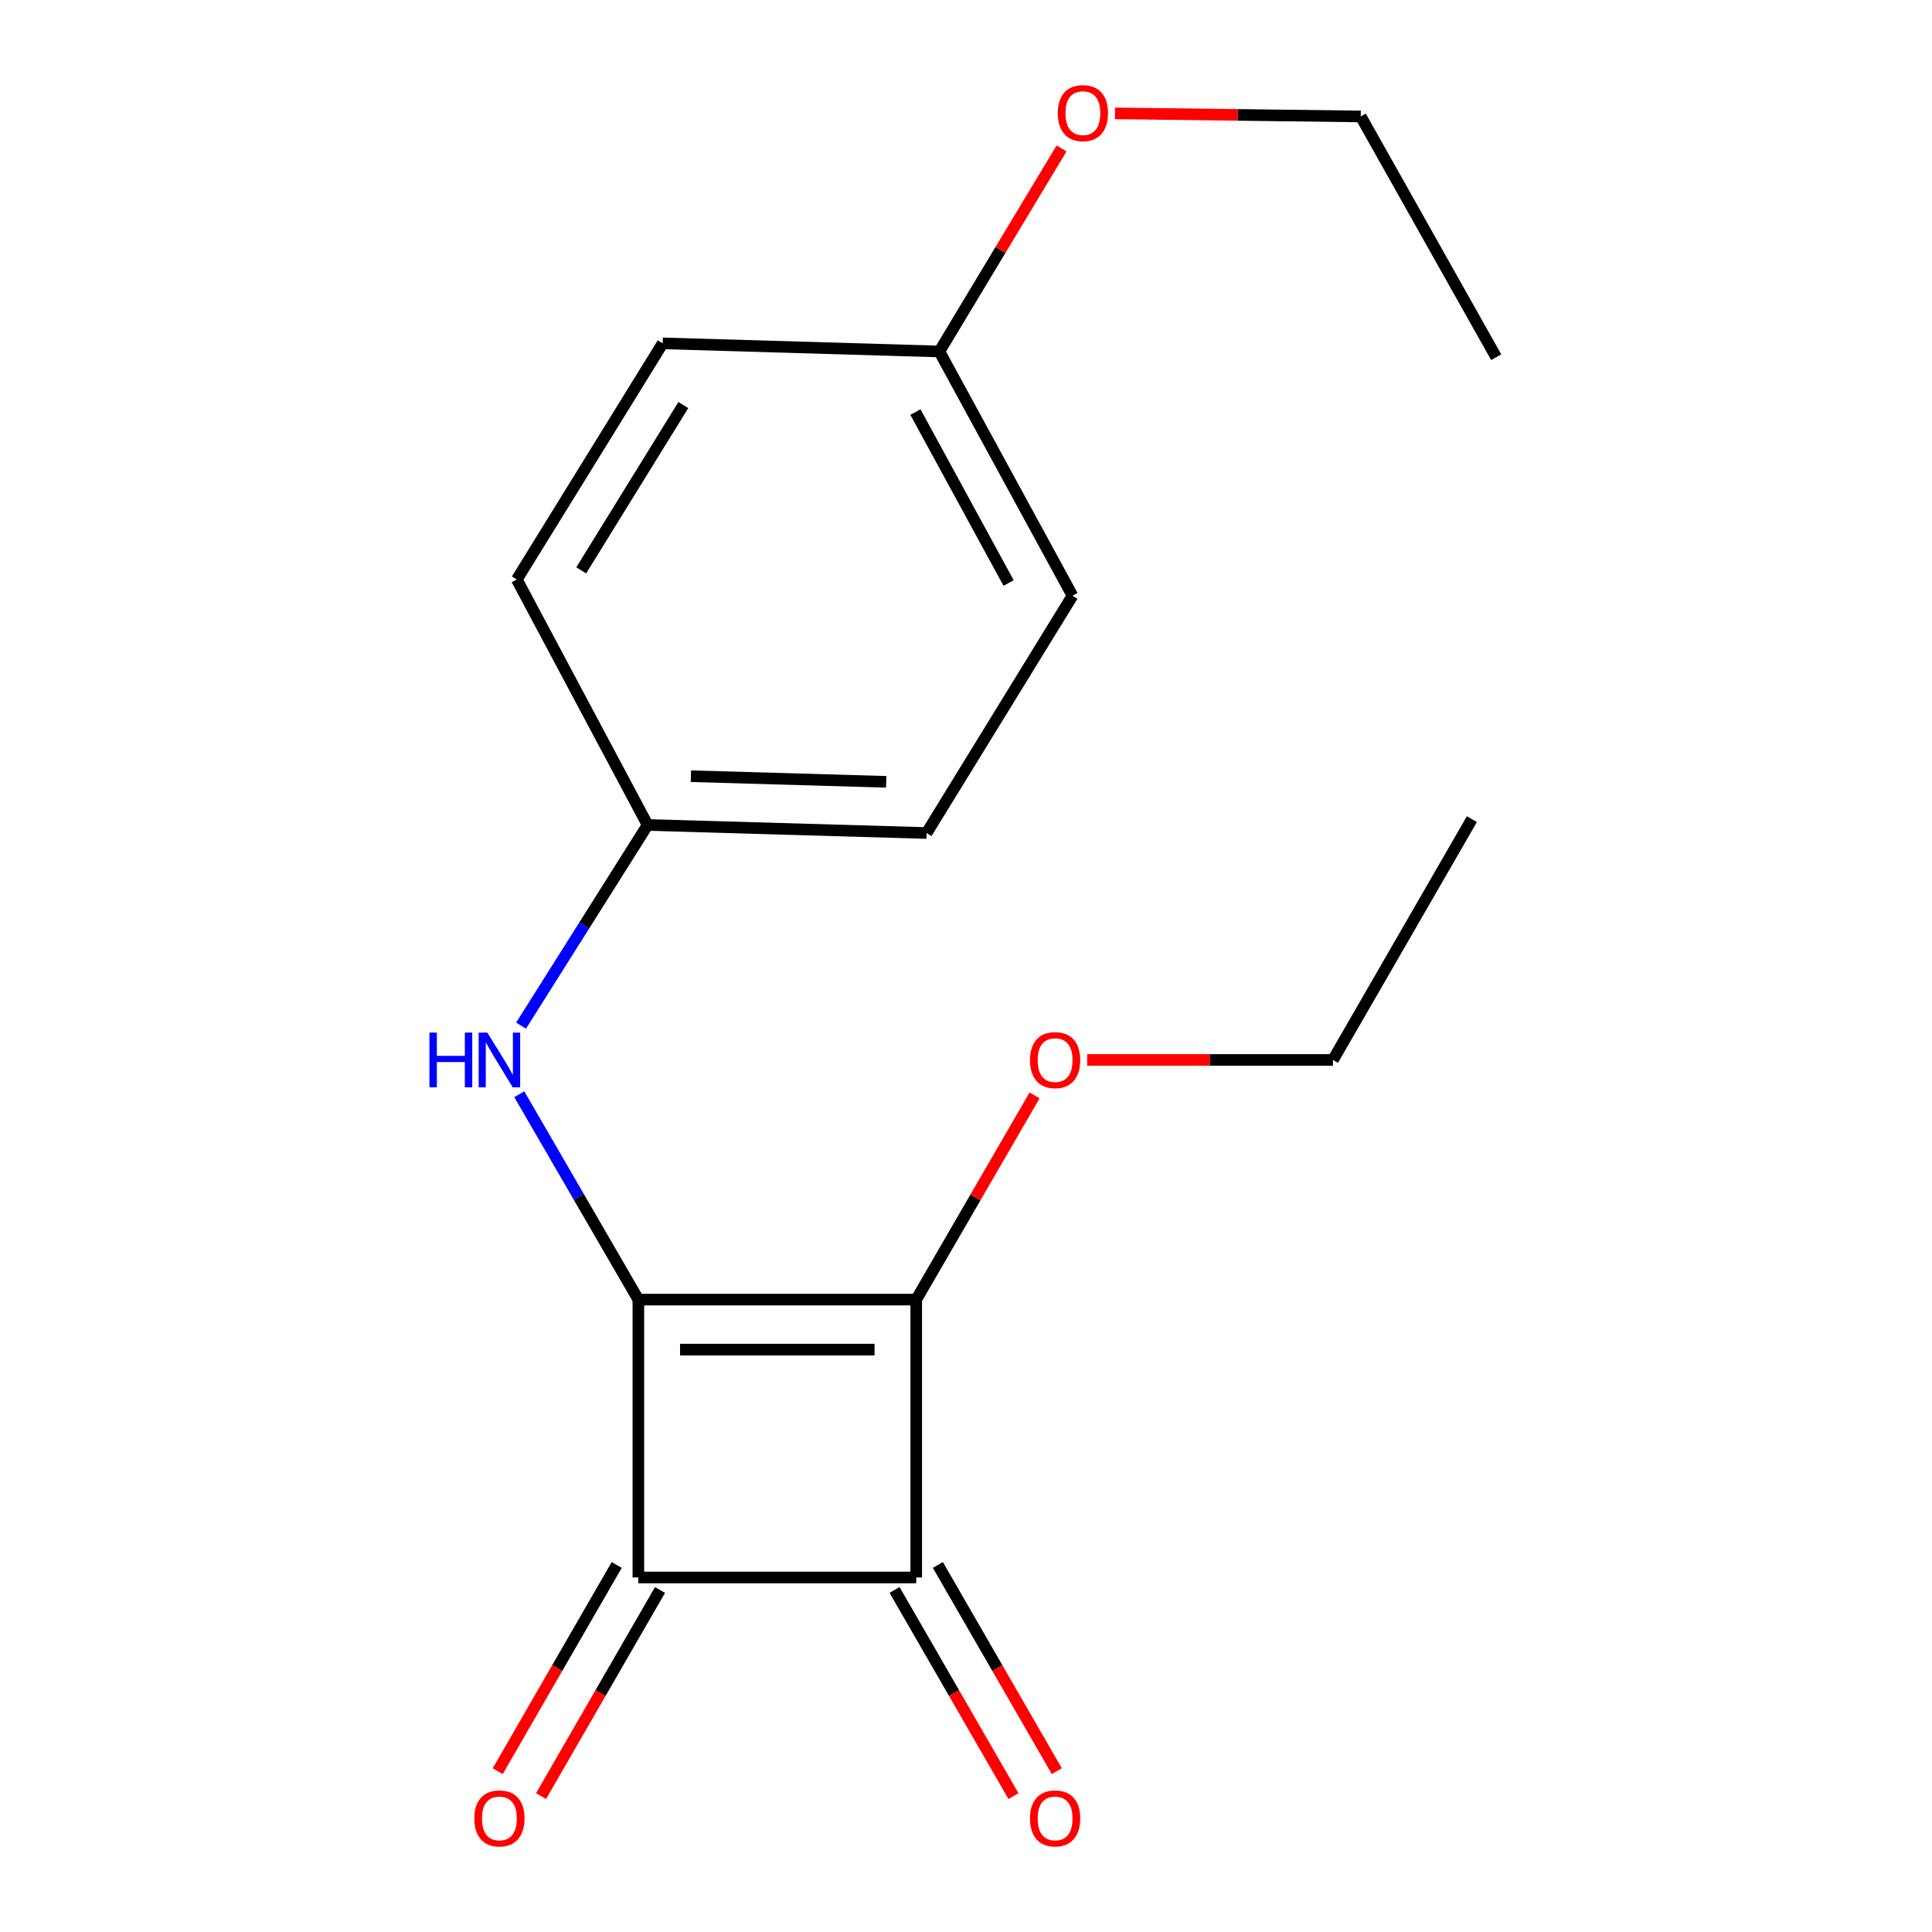 <?xml version='1.0' encoding='iso-8859-1'?>
<svg version='1.1' baseProfile='full'
              xmlns='http://www.w3.org/2000/svg'
                      xmlns:rdkit='http://www.rdkit.org/xml'
                      xmlns:xlink='http://www.w3.org/1999/xlink'
                  xml:space='preserve'
width='1000px' height='1000px' viewBox='0 0 1000 1000'>
<!-- END OF HEADER -->
<rect style='opacity:1.0;fill:#FFFFFF;stroke:none' width='1000' height='1000' x='0' y='0'> </rect>
<path class='bond-0' d='M 330.416,672.676 L 474.233,672.676' style='fill:none;fill-rule:evenodd;stroke:#000000;stroke-width:6px;stroke-linecap:butt;stroke-linejoin:miter;stroke-opacity:1' />
<path class='bond-0' d='M 351.989,698.558 L 452.66,698.558' style='fill:none;fill-rule:evenodd;stroke:#000000;stroke-width:6px;stroke-linecap:butt;stroke-linejoin:miter;stroke-opacity:1' />
<path class='bond-1' d='M 330.416,672.676 L 330.416,816.492' style='fill:none;fill-rule:evenodd;stroke:#000000;stroke-width:6px;stroke-linecap:butt;stroke-linejoin:miter;stroke-opacity:1' />
<path class='bond-3' d='M 330.416,672.676 L 299.599,619.525' style='fill:none;fill-rule:evenodd;stroke:#000000;stroke-width:6px;stroke-linecap:butt;stroke-linejoin:miter;stroke-opacity:1' />
<path class='bond-3' d='M 299.599,619.525 L 268.782,566.375' style='fill:none;fill-rule:evenodd;stroke:#0000FF;stroke-width:6px;stroke-linecap:butt;stroke-linejoin:miter;stroke-opacity:1' />
<path class='bond-6' d='M 474.233,672.676 L 504.864,619.825' style='fill:none;fill-rule:evenodd;stroke:#000000;stroke-width:6px;stroke-linecap:butt;stroke-linejoin:miter;stroke-opacity:1' />
<path class='bond-6' d='M 504.864,619.825 L 535.495,566.975' style='fill:none;fill-rule:evenodd;stroke:#FF0000;stroke-width:6px;stroke-linecap:butt;stroke-linejoin:miter;stroke-opacity:1' />
<path class='bond-18' d='M 474.233,672.676 L 474.233,816.492' style='fill:none;fill-rule:evenodd;stroke:#000000;stroke-width:6px;stroke-linecap:butt;stroke-linejoin:miter;stroke-opacity:1' />
<path class='bond-2' d='M 330.416,816.492 L 474.233,816.492' style='fill:none;fill-rule:evenodd;stroke:#000000;stroke-width:6px;stroke-linecap:butt;stroke-linejoin:miter;stroke-opacity:1' />
<path class='bond-4' d='M 319.208,810.024 L 288.416,863.383' style='fill:none;fill-rule:evenodd;stroke:#000000;stroke-width:6px;stroke-linecap:butt;stroke-linejoin:miter;stroke-opacity:1' />
<path class='bond-4' d='M 288.416,863.383 L 257.625,916.742' style='fill:none;fill-rule:evenodd;stroke:#FF0000;stroke-width:6px;stroke-linecap:butt;stroke-linejoin:miter;stroke-opacity:1' />
<path class='bond-4' d='M 341.625,822.96 L 310.833,876.319' style='fill:none;fill-rule:evenodd;stroke:#000000;stroke-width:6px;stroke-linecap:butt;stroke-linejoin:miter;stroke-opacity:1' />
<path class='bond-4' d='M 310.833,876.319 L 280.042,929.678' style='fill:none;fill-rule:evenodd;stroke:#FF0000;stroke-width:6px;stroke-linecap:butt;stroke-linejoin:miter;stroke-opacity:1' />
<path class='bond-5' d='M 463.023,822.959 L 493.802,876.318' style='fill:none;fill-rule:evenodd;stroke:#000000;stroke-width:6px;stroke-linecap:butt;stroke-linejoin:miter;stroke-opacity:1' />
<path class='bond-5' d='M 493.802,876.318 L 524.582,929.677' style='fill:none;fill-rule:evenodd;stroke:#FF0000;stroke-width:6px;stroke-linecap:butt;stroke-linejoin:miter;stroke-opacity:1' />
<path class='bond-5' d='M 485.442,810.026 L 516.222,863.385' style='fill:none;fill-rule:evenodd;stroke:#000000;stroke-width:6px;stroke-linecap:butt;stroke-linejoin:miter;stroke-opacity:1' />
<path class='bond-5' d='M 516.222,863.385 L 547.001,916.744' style='fill:none;fill-rule:evenodd;stroke:#FF0000;stroke-width:6px;stroke-linecap:butt;stroke-linejoin:miter;stroke-opacity:1' />
<path class='bond-7' d='M 269.692,530.875 L 302.448,478.938' style='fill:none;fill-rule:evenodd;stroke:#0000FF;stroke-width:6px;stroke-linecap:butt;stroke-linejoin:miter;stroke-opacity:1' />
<path class='bond-7' d='M 302.448,478.938 L 335.204,427' style='fill:none;fill-rule:evenodd;stroke:#000000;stroke-width:6px;stroke-linecap:butt;stroke-linejoin:miter;stroke-opacity:1' />
<path class='bond-14' d='M 562.722,548.63 L 626.333,548.63' style='fill:none;fill-rule:evenodd;stroke:#FF0000;stroke-width:6px;stroke-linecap:butt;stroke-linejoin:miter;stroke-opacity:1' />
<path class='bond-14' d='M 626.333,548.63 L 689.943,548.63' style='fill:none;fill-rule:evenodd;stroke:#000000;stroke-width:6px;stroke-linecap:butt;stroke-linejoin:miter;stroke-opacity:1' />
<path class='bond-9' d='M 335.204,427 L 267.495,299.949' style='fill:none;fill-rule:evenodd;stroke:#000000;stroke-width:6px;stroke-linecap:butt;stroke-linejoin:miter;stroke-opacity:1' />
<path class='bond-10' d='M 335.204,427 L 479.61,431.17' style='fill:none;fill-rule:evenodd;stroke:#000000;stroke-width:6px;stroke-linecap:butt;stroke-linejoin:miter;stroke-opacity:1' />
<path class='bond-10' d='M 357.612,401.755 L 458.697,404.674' style='fill:none;fill-rule:evenodd;stroke:#000000;stroke-width:6px;stroke-linecap:butt;stroke-linejoin:miter;stroke-opacity:1' />
<path class='bond-8' d='M 486.21,181.929 L 555.113,308.347' style='fill:none;fill-rule:evenodd;stroke:#000000;stroke-width:6px;stroke-linecap:butt;stroke-linejoin:miter;stroke-opacity:1' />
<path class='bond-8' d='M 473.82,213.278 L 522.052,301.77' style='fill:none;fill-rule:evenodd;stroke:#000000;stroke-width:6px;stroke-linecap:butt;stroke-linejoin:miter;stroke-opacity:1' />
<path class='bond-13' d='M 486.21,181.929 L 517.833,129.382' style='fill:none;fill-rule:evenodd;stroke:#000000;stroke-width:6px;stroke-linecap:butt;stroke-linejoin:miter;stroke-opacity:1' />
<path class='bond-13' d='M 517.833,129.382 L 549.455,76.835' style='fill:none;fill-rule:evenodd;stroke:#FF0000;stroke-width:6px;stroke-linecap:butt;stroke-linejoin:miter;stroke-opacity:1' />
<path class='bond-19' d='M 486.21,181.929 L 342.998,177.716' style='fill:none;fill-rule:evenodd;stroke:#000000;stroke-width:6px;stroke-linecap:butt;stroke-linejoin:miter;stroke-opacity:1' />
<path class='bond-12' d='M 267.495,299.949 L 342.998,177.716' style='fill:none;fill-rule:evenodd;stroke:#000000;stroke-width:6px;stroke-linecap:butt;stroke-linejoin:miter;stroke-opacity:1' />
<path class='bond-12' d='M 300.84,295.216 L 353.692,209.652' style='fill:none;fill-rule:evenodd;stroke:#000000;stroke-width:6px;stroke-linecap:butt;stroke-linejoin:miter;stroke-opacity:1' />
<path class='bond-11' d='M 479.61,431.17 L 555.113,308.347' style='fill:none;fill-rule:evenodd;stroke:#000000;stroke-width:6px;stroke-linecap:butt;stroke-linejoin:miter;stroke-opacity:1' />
<path class='bond-15' d='M 577.101,58.68 L 640.711,59.475' style='fill:none;fill-rule:evenodd;stroke:#FF0000;stroke-width:6px;stroke-linecap:butt;stroke-linejoin:miter;stroke-opacity:1' />
<path class='bond-15' d='M 640.711,59.475 L 704.322,60.27' style='fill:none;fill-rule:evenodd;stroke:#000000;stroke-width:6px;stroke-linecap:butt;stroke-linejoin:miter;stroke-opacity:1' />
<path class='bond-16' d='M 689.943,548.63 L 761.851,423.981' style='fill:none;fill-rule:evenodd;stroke:#000000;stroke-width:6px;stroke-linecap:butt;stroke-linejoin:miter;stroke-opacity:1' />
<path class='bond-17' d='M 704.322,60.27 L 774.433,184.905' style='fill:none;fill-rule:evenodd;stroke:#000000;stroke-width:6px;stroke-linecap:butt;stroke-linejoin:miter;stroke-opacity:1' />
<path  class='atom-4' d='M 222.274 534.47
L 226.114 534.47
L 226.114 546.51
L 240.594 546.51
L 240.594 534.47
L 244.434 534.47
L 244.434 562.79
L 240.594 562.79
L 240.594 549.71
L 226.114 549.71
L 226.114 562.79
L 222.274 562.79
L 222.274 534.47
' fill='#0000FF'/>
<path  class='atom-4' d='M 252.234 534.47
L 261.514 549.47
Q 262.434 550.95, 263.914 553.63
Q 265.394 556.31, 265.474 556.47
L 265.474 534.47
L 269.234 534.47
L 269.234 562.79
L 265.354 562.79
L 255.394 546.39
Q 254.234 544.47, 252.994 542.27
Q 251.794 540.07, 251.434 539.39
L 251.434 562.79
L 247.754 562.79
L 247.754 534.47
L 252.234 534.47
' fill='#0000FF'/>
<path  class='atom-5' d='M 245.494 941.208
Q 245.494 934.408, 248.854 930.608
Q 252.214 926.808, 258.494 926.808
Q 264.774 926.808, 268.134 930.608
Q 271.494 934.408, 271.494 941.208
Q 271.494 948.088, 268.094 952.008
Q 264.694 955.888, 258.494 955.888
Q 252.254 955.888, 248.854 952.008
Q 245.494 948.128, 245.494 941.208
M 258.494 952.688
Q 262.814 952.688, 265.134 949.808
Q 267.494 946.888, 267.494 941.208
Q 267.494 935.648, 265.134 932.848
Q 262.814 930.008, 258.494 930.008
Q 254.174 930.008, 251.814 932.808
Q 249.494 935.608, 249.494 941.208
Q 249.494 946.928, 251.814 949.808
Q 254.174 952.688, 258.494 952.688
' fill='#FF0000'/>
<path  class='atom-6' d='M 533.127 941.208
Q 533.127 934.408, 536.487 930.608
Q 539.847 926.808, 546.127 926.808
Q 552.407 926.808, 555.767 930.608
Q 559.127 934.408, 559.127 941.208
Q 559.127 948.088, 555.727 952.008
Q 552.327 955.888, 546.127 955.888
Q 539.887 955.888, 536.487 952.008
Q 533.127 948.128, 533.127 941.208
M 546.127 952.688
Q 550.447 952.688, 552.767 949.808
Q 555.127 946.888, 555.127 941.208
Q 555.127 935.648, 552.767 932.848
Q 550.447 930.008, 546.127 930.008
Q 541.807 930.008, 539.447 932.808
Q 537.127 935.608, 537.127 941.208
Q 537.127 946.928, 539.447 949.808
Q 541.807 952.688, 546.127 952.688
' fill='#FF0000'/>
<path  class='atom-7' d='M 533.127 548.71
Q 533.127 541.91, 536.487 538.11
Q 539.847 534.31, 546.127 534.31
Q 552.407 534.31, 555.767 538.11
Q 559.127 541.91, 559.127 548.71
Q 559.127 555.59, 555.727 559.51
Q 552.327 563.39, 546.127 563.39
Q 539.887 563.39, 536.487 559.51
Q 533.127 555.63, 533.127 548.71
M 546.127 560.19
Q 550.447 560.19, 552.767 557.31
Q 555.127 554.39, 555.127 548.71
Q 555.127 543.15, 552.767 540.35
Q 550.447 537.51, 546.127 537.51
Q 541.807 537.51, 539.447 540.31
Q 537.127 543.11, 537.127 548.71
Q 537.127 554.43, 539.447 557.31
Q 541.807 560.19, 546.127 560.19
' fill='#FF0000'/>
<path  class='atom-14' d='M 547.505 58.552
Q 547.505 51.752, 550.865 47.952
Q 554.225 44.152, 560.505 44.152
Q 566.785 44.152, 570.145 47.952
Q 573.505 51.752, 573.505 58.552
Q 573.505 65.432, 570.105 69.352
Q 566.705 73.232, 560.505 73.232
Q 554.265 73.232, 550.865 69.352
Q 547.505 65.472, 547.505 58.552
M 560.505 70.032
Q 564.825 70.032, 567.145 67.152
Q 569.505 64.232, 569.505 58.552
Q 569.505 52.992, 567.145 50.192
Q 564.825 47.352, 560.505 47.352
Q 556.185 47.352, 553.825 50.152
Q 551.505 52.952, 551.505 58.552
Q 551.505 64.272, 553.825 67.152
Q 556.185 70.032, 560.505 70.032
' fill='#FF0000'/>
</svg>
